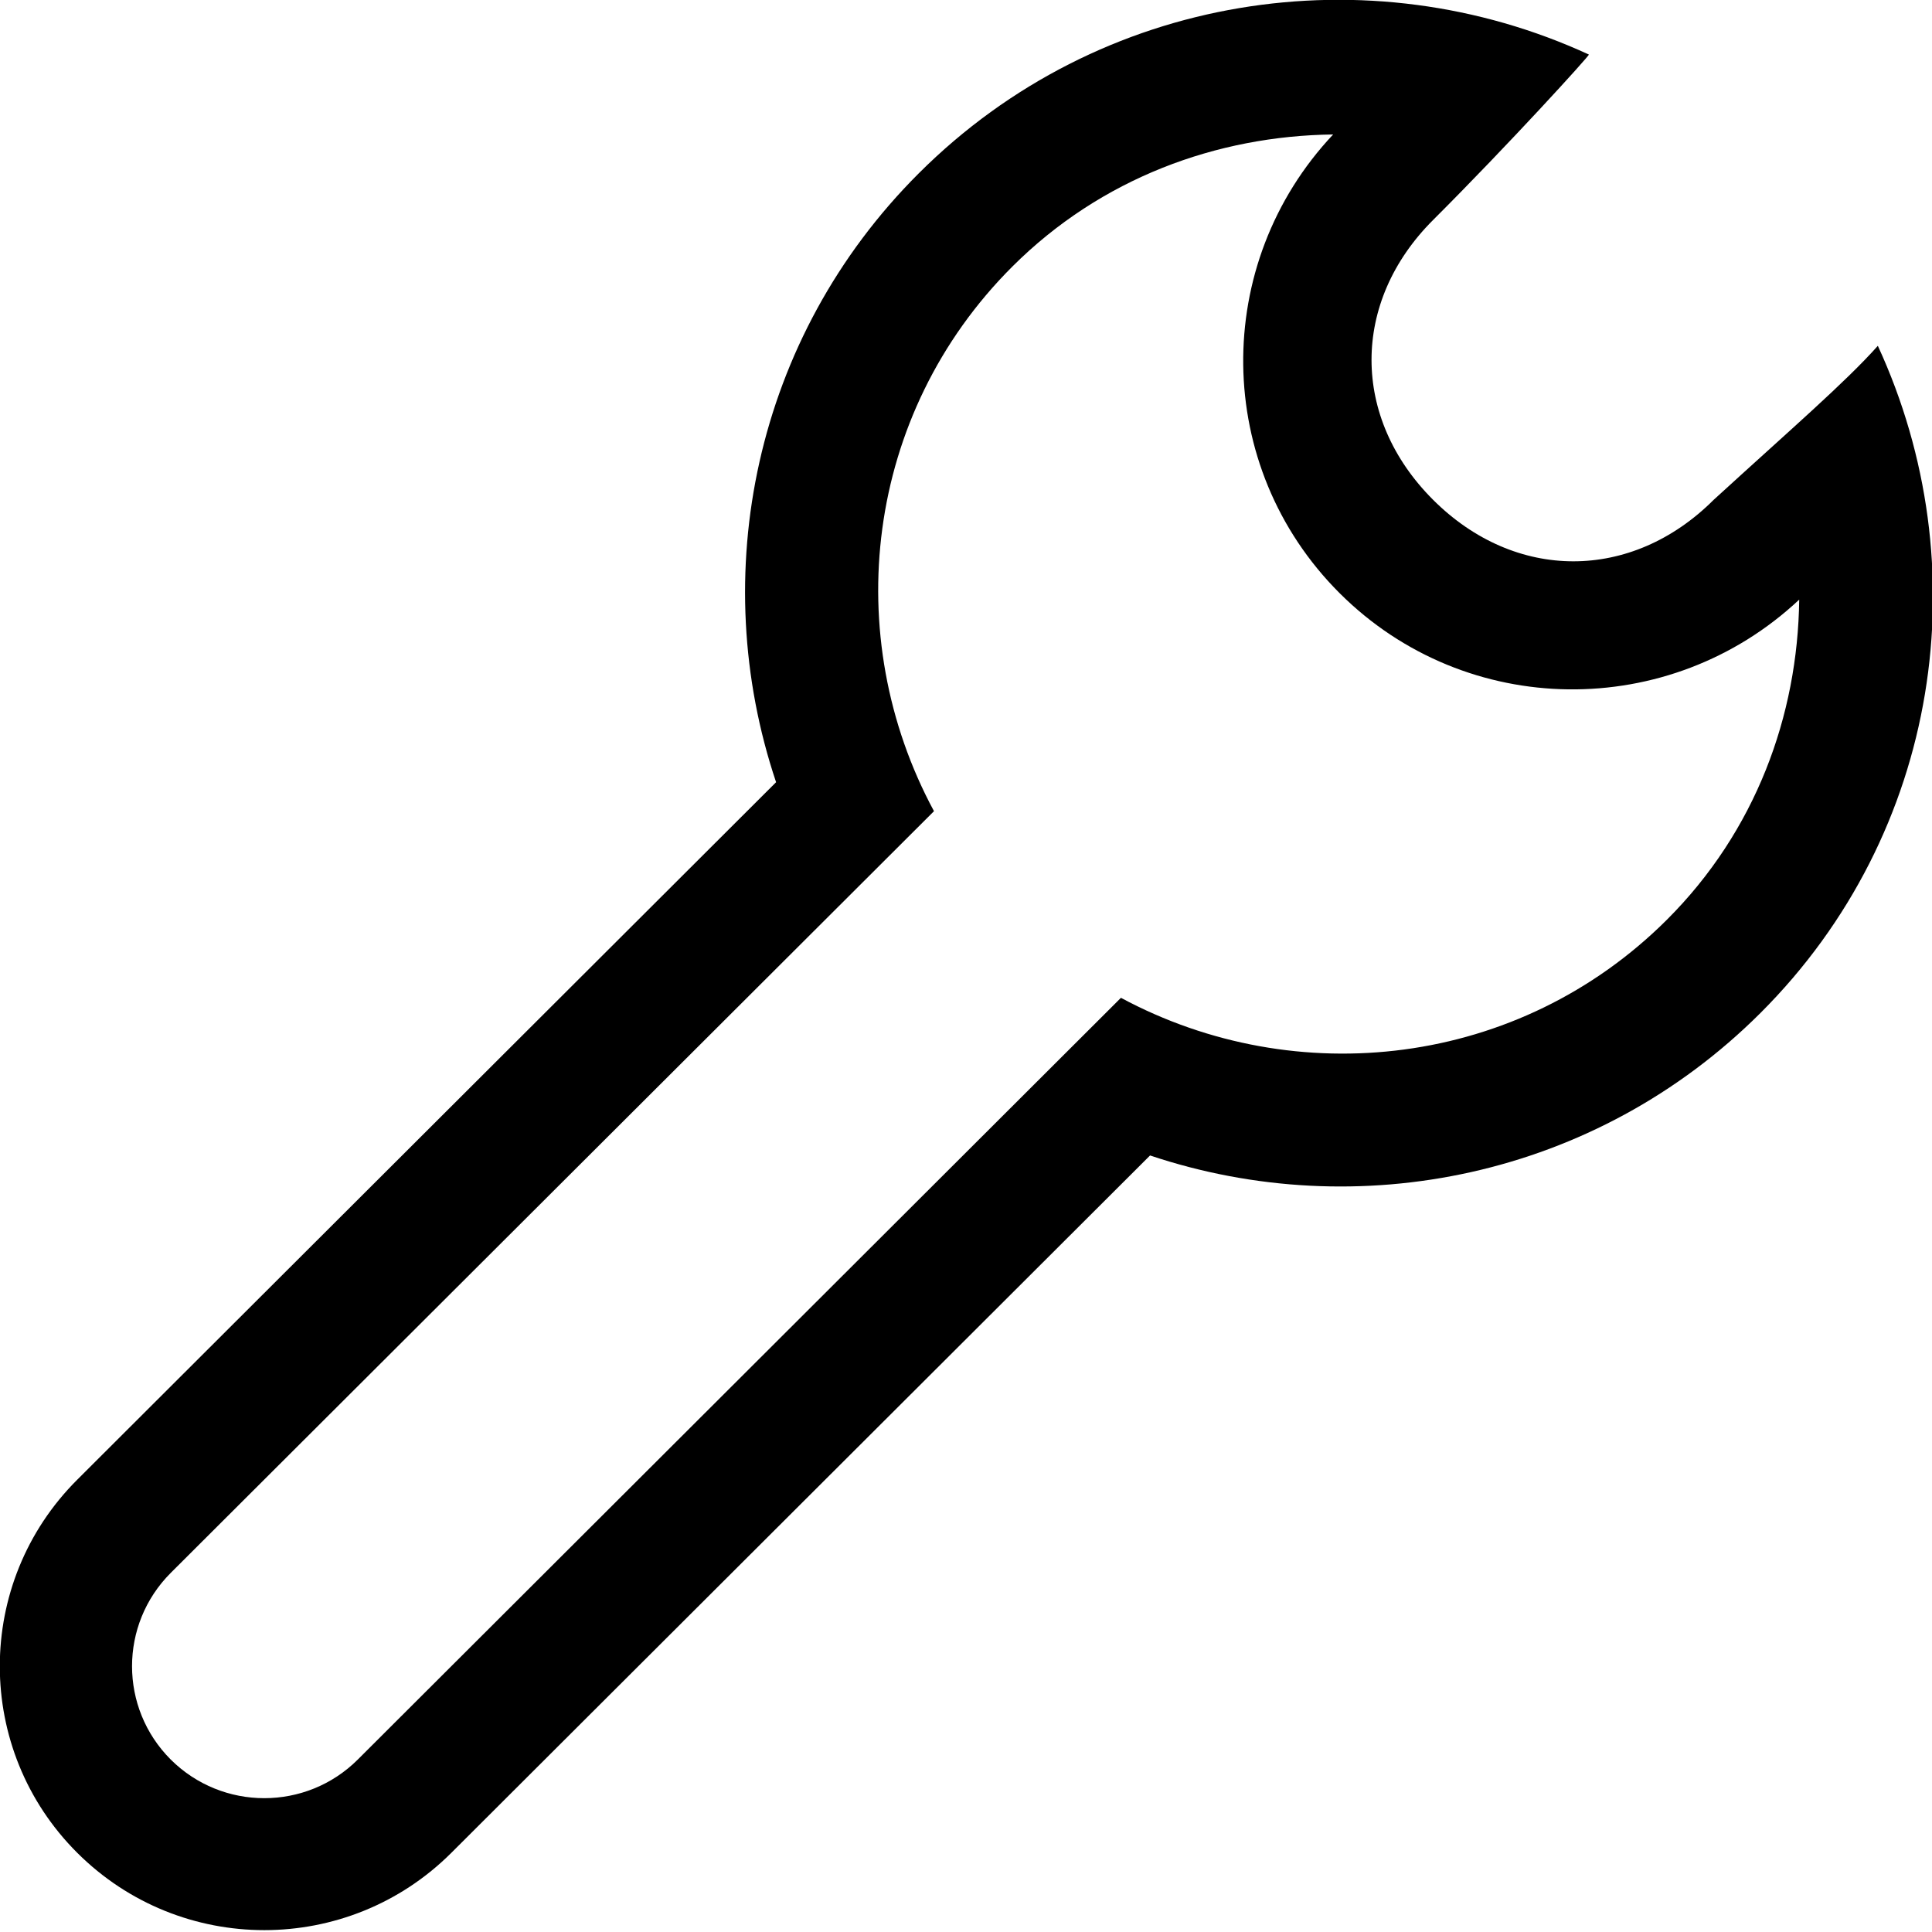 <?xml version="1.0" encoding="UTF-8" standalone="no"?>
<!-- Скачано с сайта svg4.ru / Downloaded from svg4.ru -->
<svg width="800px" height="800px" viewBox="0 0 30 30" version="1.1" xmlns="http://www.w3.org/2000/svg" xmlns:xlink="http://www.w3.org/1999/xlink" xmlns:sketch="http://www.bohemiancoding.com/sketch/ns">
    
    <title>tools</title>
    <desc>Created with Sketch Beta.</desc>
    <defs>

</defs>
    <g id="Page-1" stroke="none" stroke-width="1" fill="none" fill-rule="evenodd" sketch:type="MSPage">
        <g id="Icon-Set" sketch:type="MSLayerGroup" transform="translate(-569, -308)" fill="#000000">
            <path d="M594.884,322.281 C592.585,324.575 589.129,324.958 586.406,323.494 L574.556,335.322 C573.754,336.122 572.454,336.122 571.651,335.322 C570.85,334.521 570.85,333.225 571.651,332.424 L583.503,320.596 C582.038,317.88 582.422,314.433 584.72,312.139 C586.098,310.764 587.896,310.11 589.701,310.088 C587.81,312.096 587.835,315.248 589.802,317.211 C591.768,319.173 594.926,319.198 596.938,317.311 C596.916,319.112 596.262,320.906 594.884,322.281 L594.884,322.281 Z M598.159,313.37 C597.653,313.938 596.813,314.661 595.609,315.762 C594.334,317.034 592.529,317.034 591.254,315.762 C589.978,314.488 589.978,312.688 591.254,311.415 C592.429,310.242 593.692,308.853 593.672,308.847 C590.257,307.274 586.082,307.882 583.268,310.69 C580.703,313.249 579.972,316.935 581.051,320.146 L570.2,330.976 C568.596,332.576 568.596,335.171 570.2,336.771 C571.804,338.371 574.404,338.371 576.008,336.771 L586.858,325.942 C590.078,327.021 593.771,326.289 596.336,323.73 C599.146,320.925 599.73,316.775 598.159,313.37 L598.159,313.37 Z" id="tools" sketch:type="MSShapeGroup">

</path>
        </g>
    </g>
</svg>